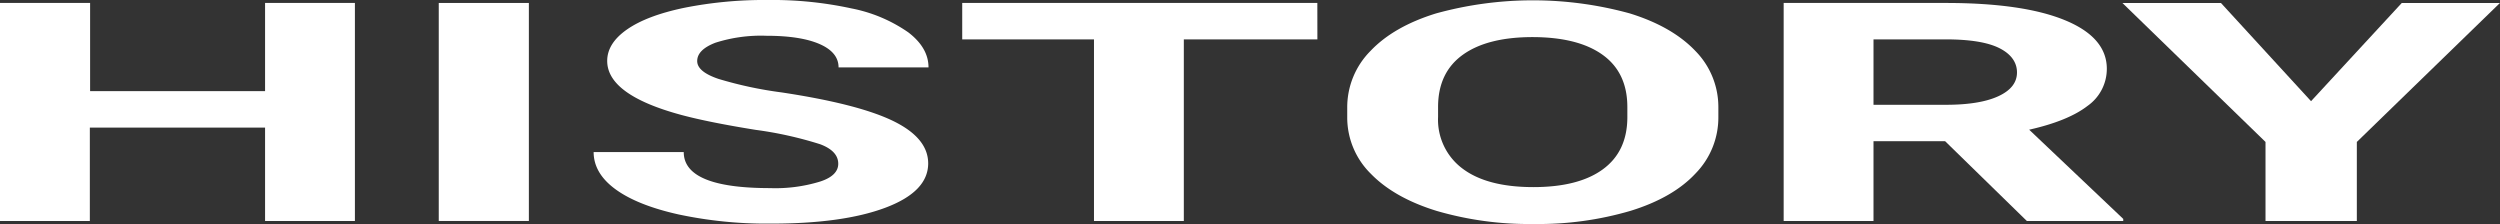 <svg height="42.26" viewBox="0 0 471.67 42.26" width="471.67" xmlns="http://www.w3.org/2000/svg"><rect x="0" y="0" width="471.67" height="42.26" fill="#333333" stroke="none"/><g fill="#fff" transform="translate(-7.34 -7.8)"><path d="m74.3 49.49h-16.95v-17.62h-33.06v17.62h-16.95v-41.13h17v16.64h33.01v-16.64h16.95z"/><path d="m107.12 49.49h-17v-41.13h17z"/><path d="m165.49 38.7q0-2.4-3.39-3.68a71.41 71.41 0 0 0 -12.2-2.72q-8.82-1.42-14-2.81-14-3.78-14-10.2 0-3.33 3.75-5.94t10.8-4.08a77.46 77.46 0 0 1 15.82-1.47 70.3 70.3 0 0 1 15.73 1.59 28.15 28.15 0 0 1 10.7 4.51c2.54 1.94 3.82 4.14 3.82 6.61h-16.97c0-1.88-1.19-3.35-3.56-4.39s-5.71-1.57-10-1.57a28.3 28.3 0 0 0 -9.67 1.31q-3.44 1.32-3.44 3.46c0 1.34 1.34 2.46 4 3.36a74 74 0 0 0 11.89 2.55q14.46 2.18 21.07 5.39t6.62 8q0 5.34-8.08 8.37t-21.76 3a79.58 79.58 0 0 1 -17.29-1.74q-7.78-1.74-11.89-4.76c-2.73-2-4.1-4.35-4.1-7h17q0 6.8 16.27 6.8a28.71 28.71 0 0 0 9.44-1.23c2.31-.74 3.44-1.89 3.44-3.36z"/><path d="m255.89 15.23h-25.2v34.26h-16.95v-34.26h-24.86v-6.87h67z"/><path d="m331.54 29.86a15.09 15.09 0 0 1 -4.29 10.65q-4.25 4.58-12.25 7.06a61.67 61.67 0 0 1 -18.33 2.49 62.24 62.24 0 0 1 -18.25-2.46q-8-2.46-12.43-7a14.89 14.89 0 0 1 -4.47-10.49v-2a15.07 15.07 0 0 1 4.38-10.69q4.38-4.62 12.38-7.09a68.84 68.84 0 0 1 36.55 0q8 2.48 12.38 7.09a15.06 15.06 0 0 1 4.33 10.58zm-17.17-1.86q0-6.48-4.63-9.83t-13.23-3.37q-8.52 0-13.16 3.32t-4.69 9.73v2a11.49 11.49 0 0 0 4.63 9.77q4.63 3.48 13.34 3.48 8.52 0 13.11-3.35t4.63-9.75z"/><path d="m374.32 34.44h-13.51v15.05h-16.95v-41.13h30.57q14.58 0 22.49 3.25t7.91 9.18a8.54 8.54 0 0 1 -3.65 7q-3.65 2.82-11 4.48l17.75 16.83v.39h-18.19zm-13.51-6.87h13.67q6.39 0 9.89-1.62c2.34-1.08 3.51-2.58 3.51-4.48s-1.11-3.47-3.31-4.58-5.58-1.66-10.14-1.66h-13.62z"/><path d="m443.36 26.89 17.12-18.53h18.52l-27 26.22v14.91h-17.23v-14.91l-27-26.22h18.59z"/></g></svg>